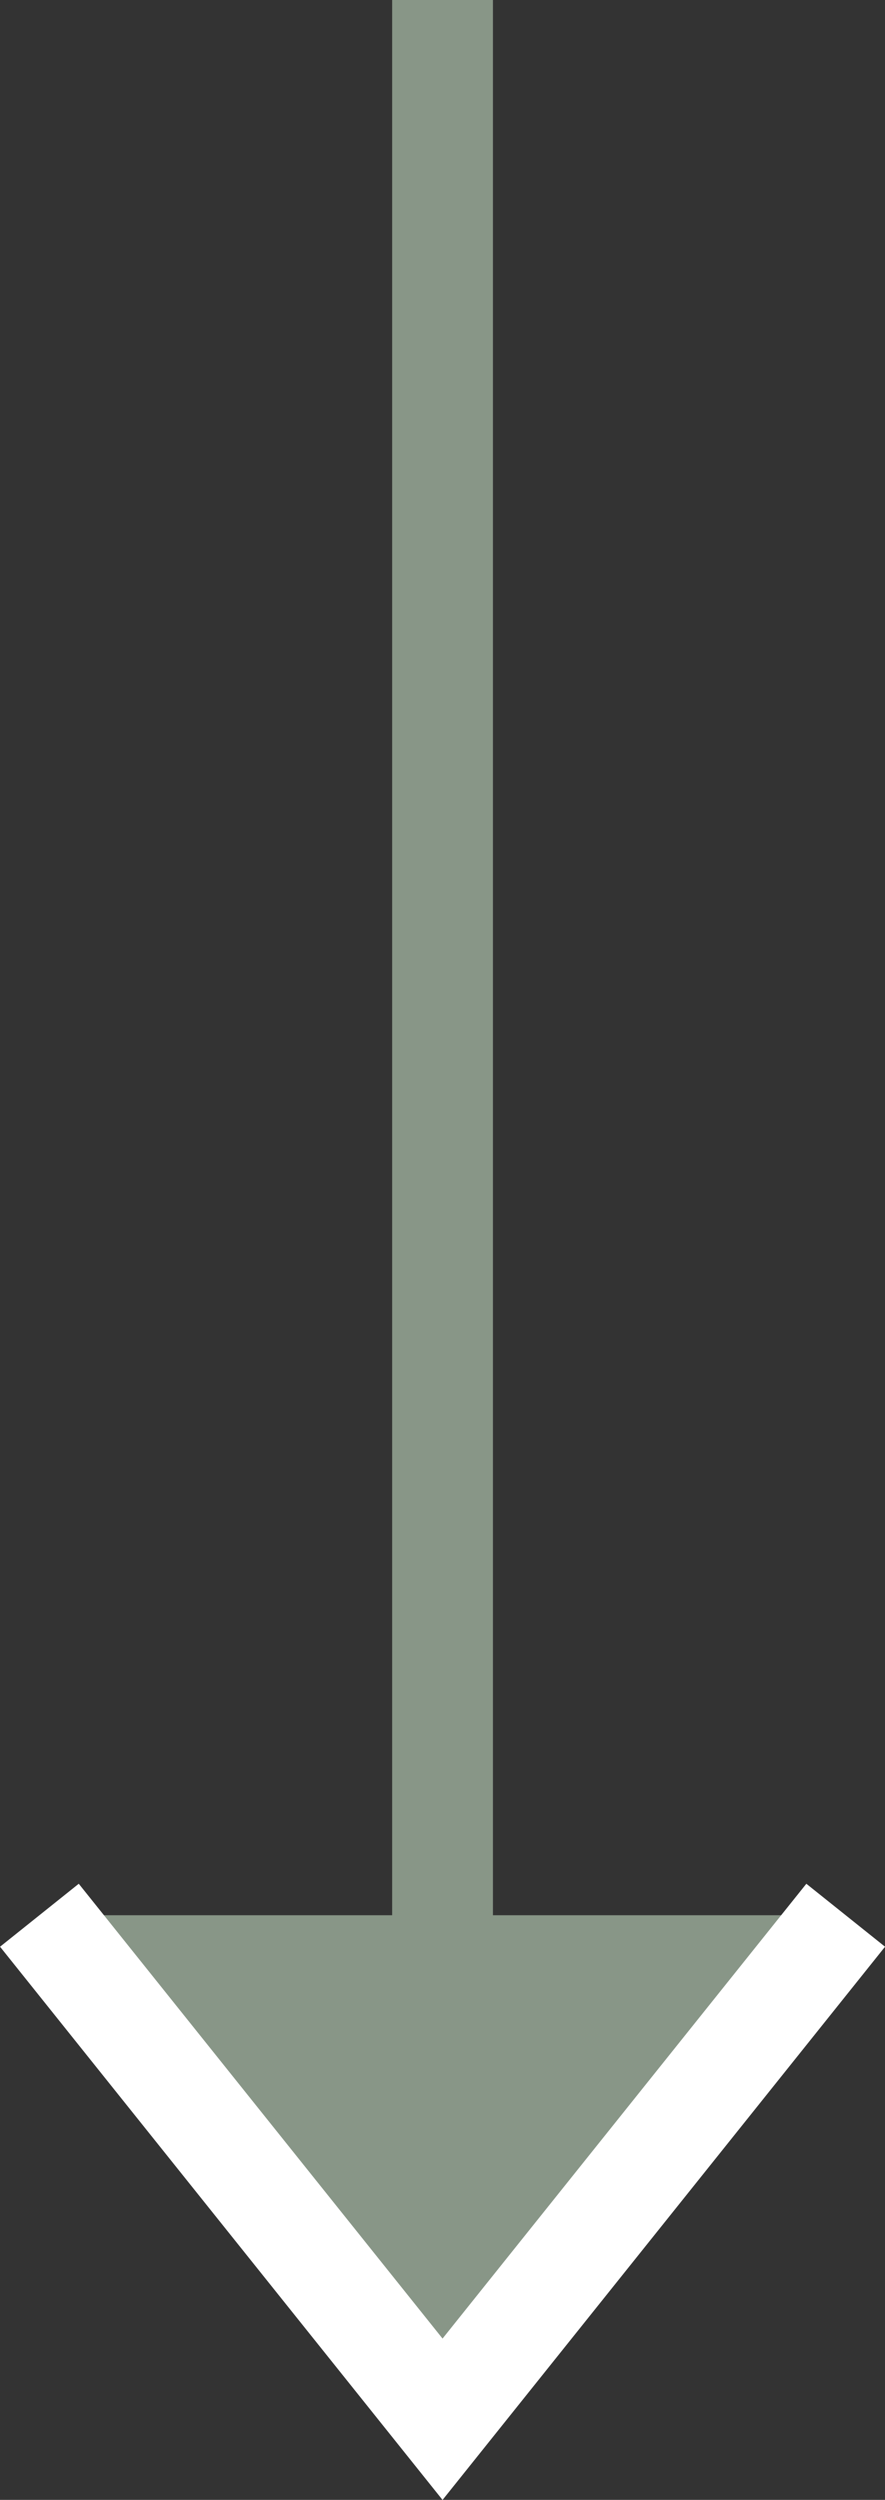 <svg xmlns="http://www.w3.org/2000/svg" width="8.781" height="24.8" viewBox="0 0 8.781 24.8">
  <rect x="0" y="0" width="8.781" height="24.8" fill="#333333" stroke="none"/>
  <g id="グループ_28159" data-name="グループ 28159" transform="translate(16.891 -71.137) rotate(90)">
    <g id="flowKitConnector" transform="translate(2556.47 5)">
      <path id="line" d="M-2485.333,1056.667h24" transform="translate(0 -1049.167)" fill="#889687" stroke="#889687" stroke-width="1"/>
      <path id="leftEdge" transform="translate(-2485.333 7.5)" fill="#889687" stroke="#fff" stroke-width="1"/>
      <path id="rightEdge" d="M-11.25-7.5h0l5,4-5,4" transform="translate(-2455.083 11)" fill="#889687" stroke="#fff" stroke-width="1"/>
    </g>
  </g>
</svg>
